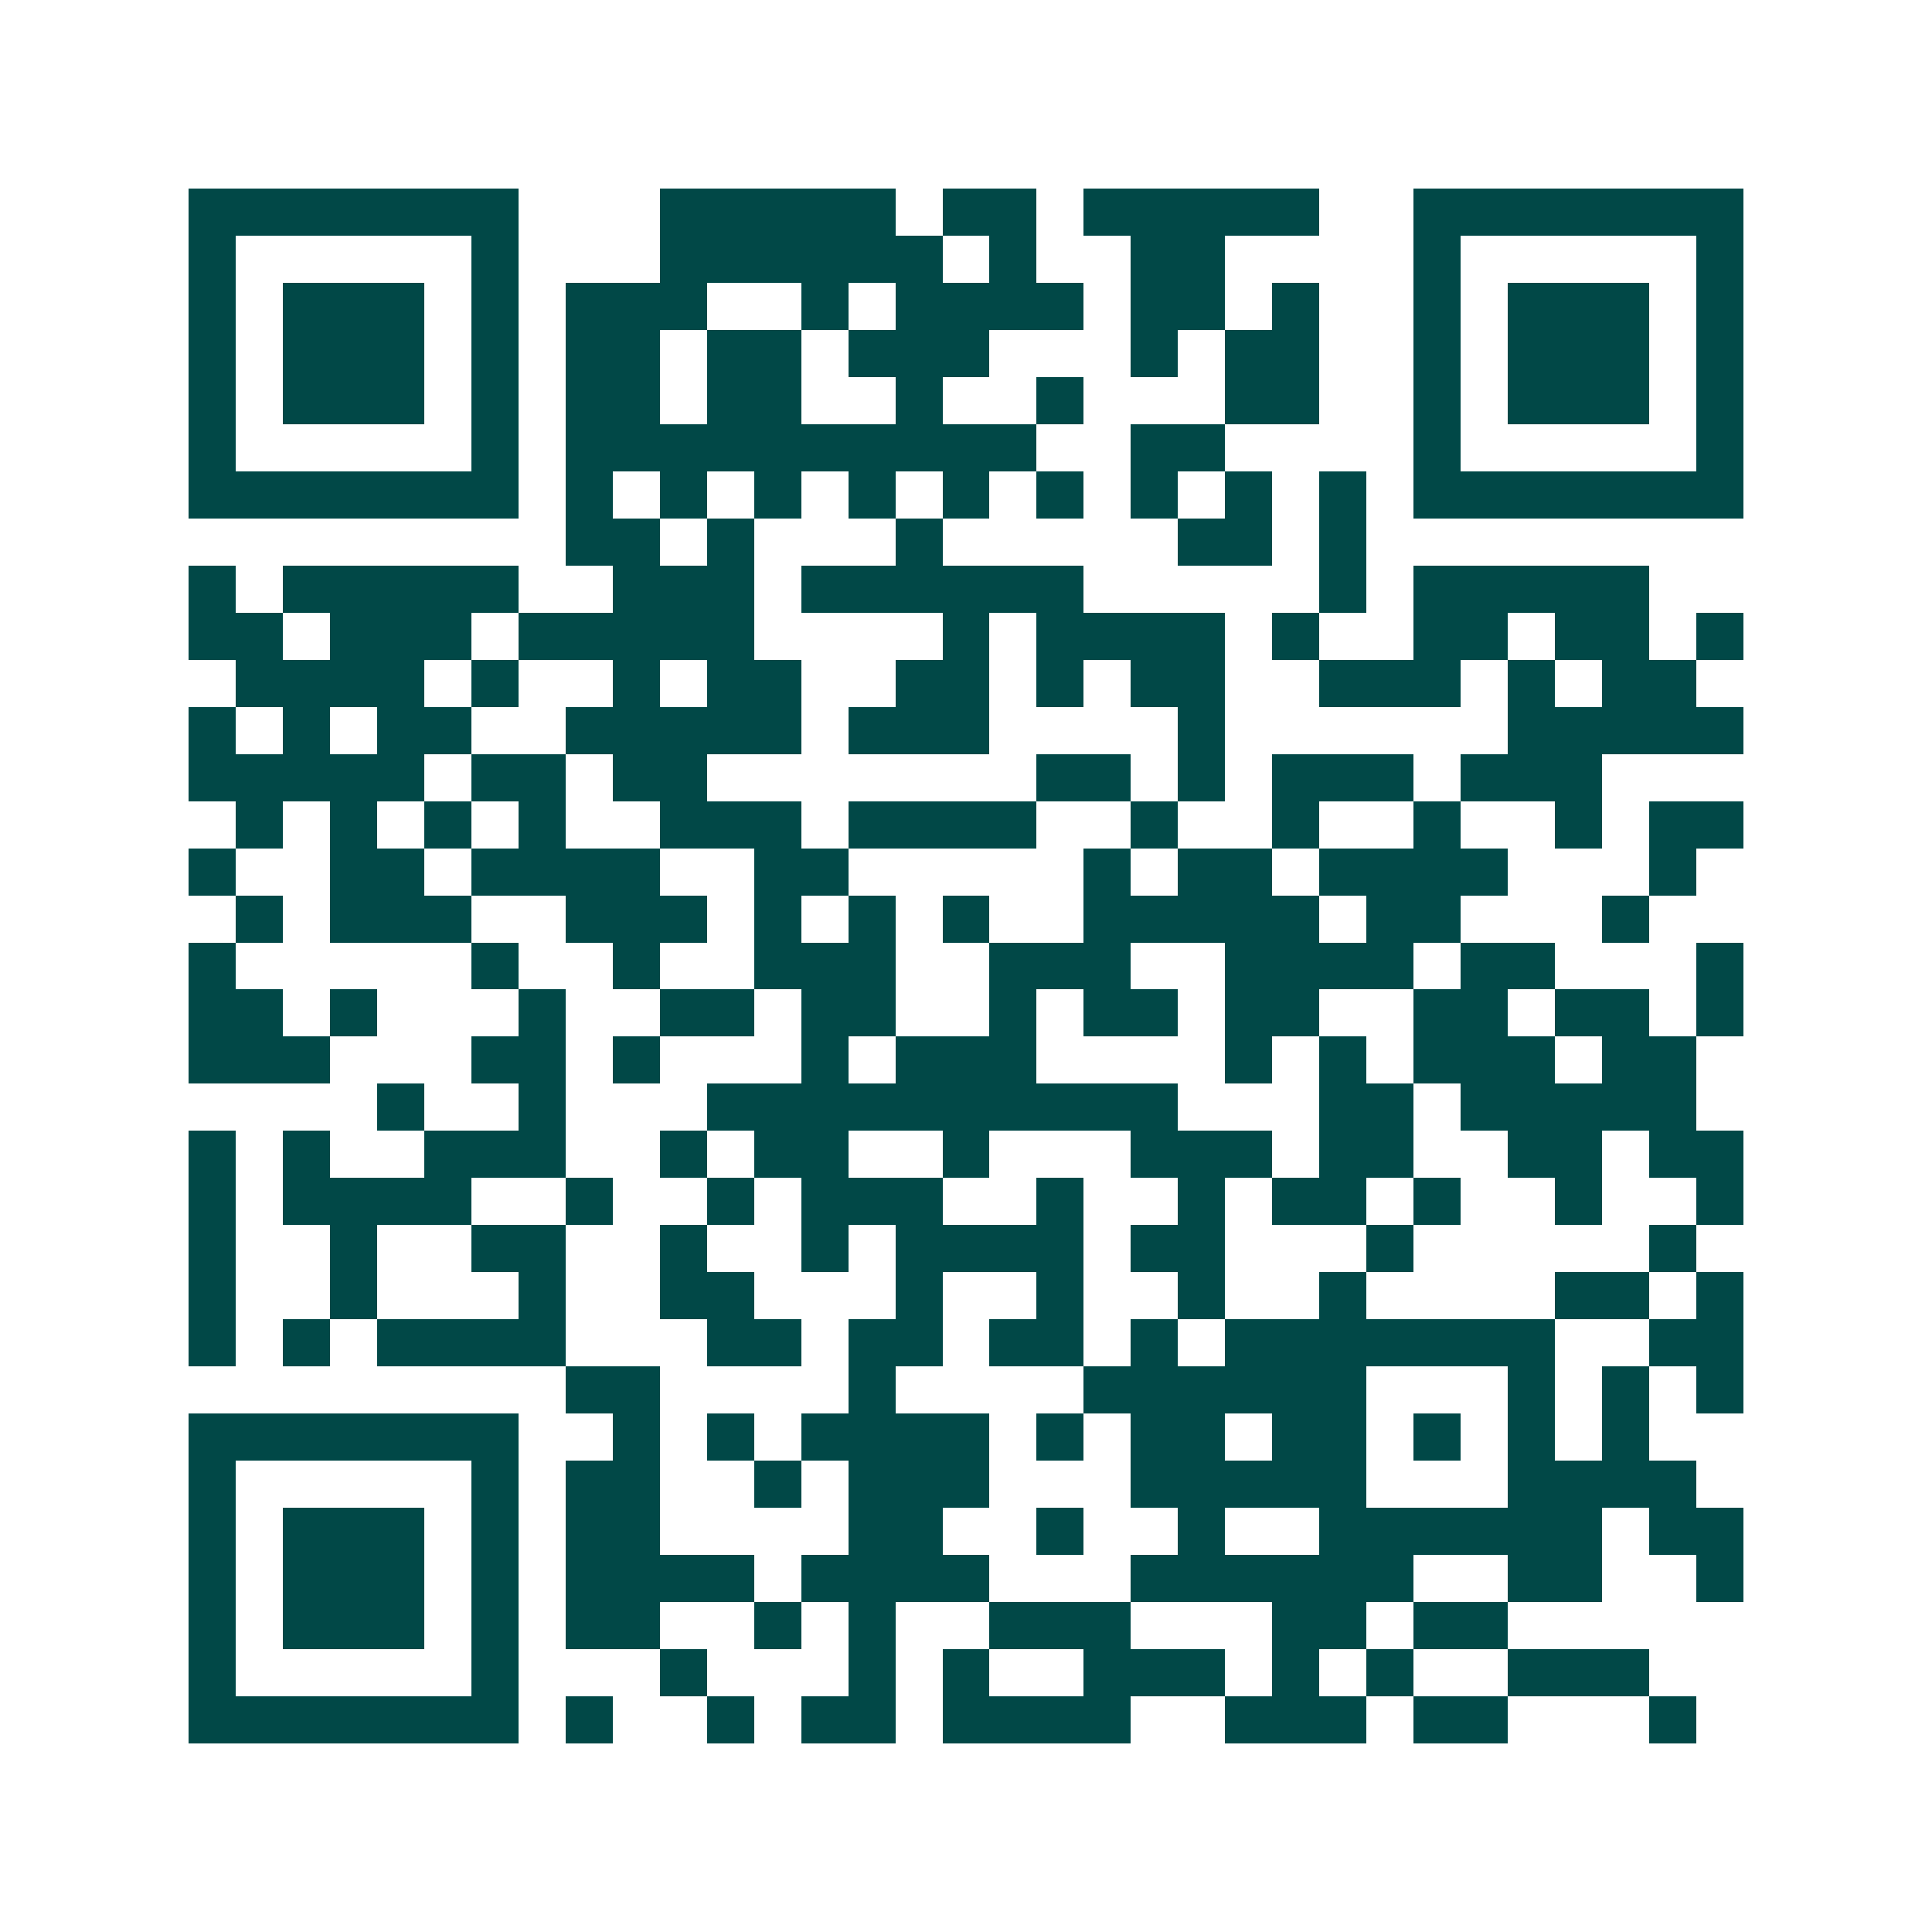 <svg xmlns="http://www.w3.org/2000/svg" width="200" height="200" viewBox="0 0 41 41" shape-rendering="crispEdges"><path fill="#ffffff" d="M0 0h41v41H0z"/><path stroke="#014847" d="M4 4.5h7m3 0h5m1 0h2m1 0h5m2 0h7M4 5.5h1m5 0h1m3 0h6m1 0h1m2 0h2m4 0h1m5 0h1M4 6.5h1m1 0h3m1 0h1m1 0h3m2 0h1m1 0h4m1 0h2m1 0h1m2 0h1m1 0h3m1 0h1M4 7.5h1m1 0h3m1 0h1m1 0h2m1 0h2m1 0h3m3 0h1m1 0h2m2 0h1m1 0h3m1 0h1M4 8.5h1m1 0h3m1 0h1m1 0h2m1 0h2m2 0h1m2 0h1m3 0h2m2 0h1m1 0h3m1 0h1M4 9.5h1m5 0h1m1 0h10m2 0h2m4 0h1m5 0h1M4 10.5h7m1 0h1m1 0h1m1 0h1m1 0h1m1 0h1m1 0h1m1 0h1m1 0h1m1 0h1m1 0h7M12 11.5h2m1 0h1m3 0h1m5 0h2m1 0h1M4 12.5h1m1 0h5m2 0h3m1 0h6m5 0h1m1 0h5M4 13.5h2m1 0h3m1 0h5m4 0h1m1 0h4m1 0h1m2 0h2m1 0h2m1 0h1M5 14.5h4m1 0h1m2 0h1m1 0h2m2 0h2m1 0h1m1 0h2m2 0h3m1 0h1m1 0h2M4 15.5h1m1 0h1m1 0h2m2 0h5m1 0h3m4 0h1m6 0h5M4 16.5h5m1 0h2m1 0h2m7 0h2m1 0h1m1 0h3m1 0h3M5 17.5h1m1 0h1m1 0h1m1 0h1m2 0h3m1 0h4m2 0h1m2 0h1m2 0h1m2 0h1m1 0h2M4 18.5h1m2 0h2m1 0h4m2 0h2m5 0h1m1 0h2m1 0h4m3 0h1M5 19.5h1m1 0h3m2 0h3m1 0h1m1 0h1m1 0h1m2 0h5m1 0h2m3 0h1M4 20.5h1m5 0h1m2 0h1m2 0h3m2 0h3m2 0h4m1 0h2m3 0h1M4 21.5h2m1 0h1m3 0h1m2 0h2m1 0h2m2 0h1m1 0h2m1 0h2m2 0h2m1 0h2m1 0h1M4 22.5h3m3 0h2m1 0h1m3 0h1m1 0h3m4 0h1m1 0h1m1 0h3m1 0h2M8 23.5h1m2 0h1m3 0h10m3 0h2m1 0h5M4 24.5h1m1 0h1m2 0h3m2 0h1m1 0h2m2 0h1m3 0h3m1 0h2m2 0h2m1 0h2M4 25.5h1m1 0h4m2 0h1m2 0h1m1 0h3m2 0h1m2 0h1m1 0h2m1 0h1m2 0h1m2 0h1M4 26.5h1m2 0h1m2 0h2m2 0h1m2 0h1m1 0h4m1 0h2m3 0h1m5 0h1M4 27.5h1m2 0h1m3 0h1m2 0h2m3 0h1m2 0h1m2 0h1m2 0h1m4 0h2m1 0h1M4 28.5h1m1 0h1m1 0h4m3 0h2m1 0h2m1 0h2m1 0h1m1 0h7m2 0h2M12 29.5h2m4 0h1m4 0h6m3 0h1m1 0h1m1 0h1M4 30.5h7m2 0h1m1 0h1m1 0h4m1 0h1m1 0h2m1 0h2m1 0h1m1 0h1m1 0h1M4 31.5h1m5 0h1m1 0h2m2 0h1m1 0h3m3 0h5m3 0h4M4 32.5h1m1 0h3m1 0h1m1 0h2m4 0h2m2 0h1m2 0h1m2 0h6m1 0h2M4 33.5h1m1 0h3m1 0h1m1 0h4m1 0h4m3 0h6m2 0h2m2 0h1M4 34.5h1m1 0h3m1 0h1m1 0h2m2 0h1m1 0h1m2 0h3m3 0h2m1 0h2M4 35.5h1m5 0h1m3 0h1m3 0h1m1 0h1m2 0h3m1 0h1m1 0h1m2 0h3M4 36.5h7m1 0h1m2 0h1m1 0h2m1 0h4m2 0h3m1 0h2m3 0h1"/></svg>
